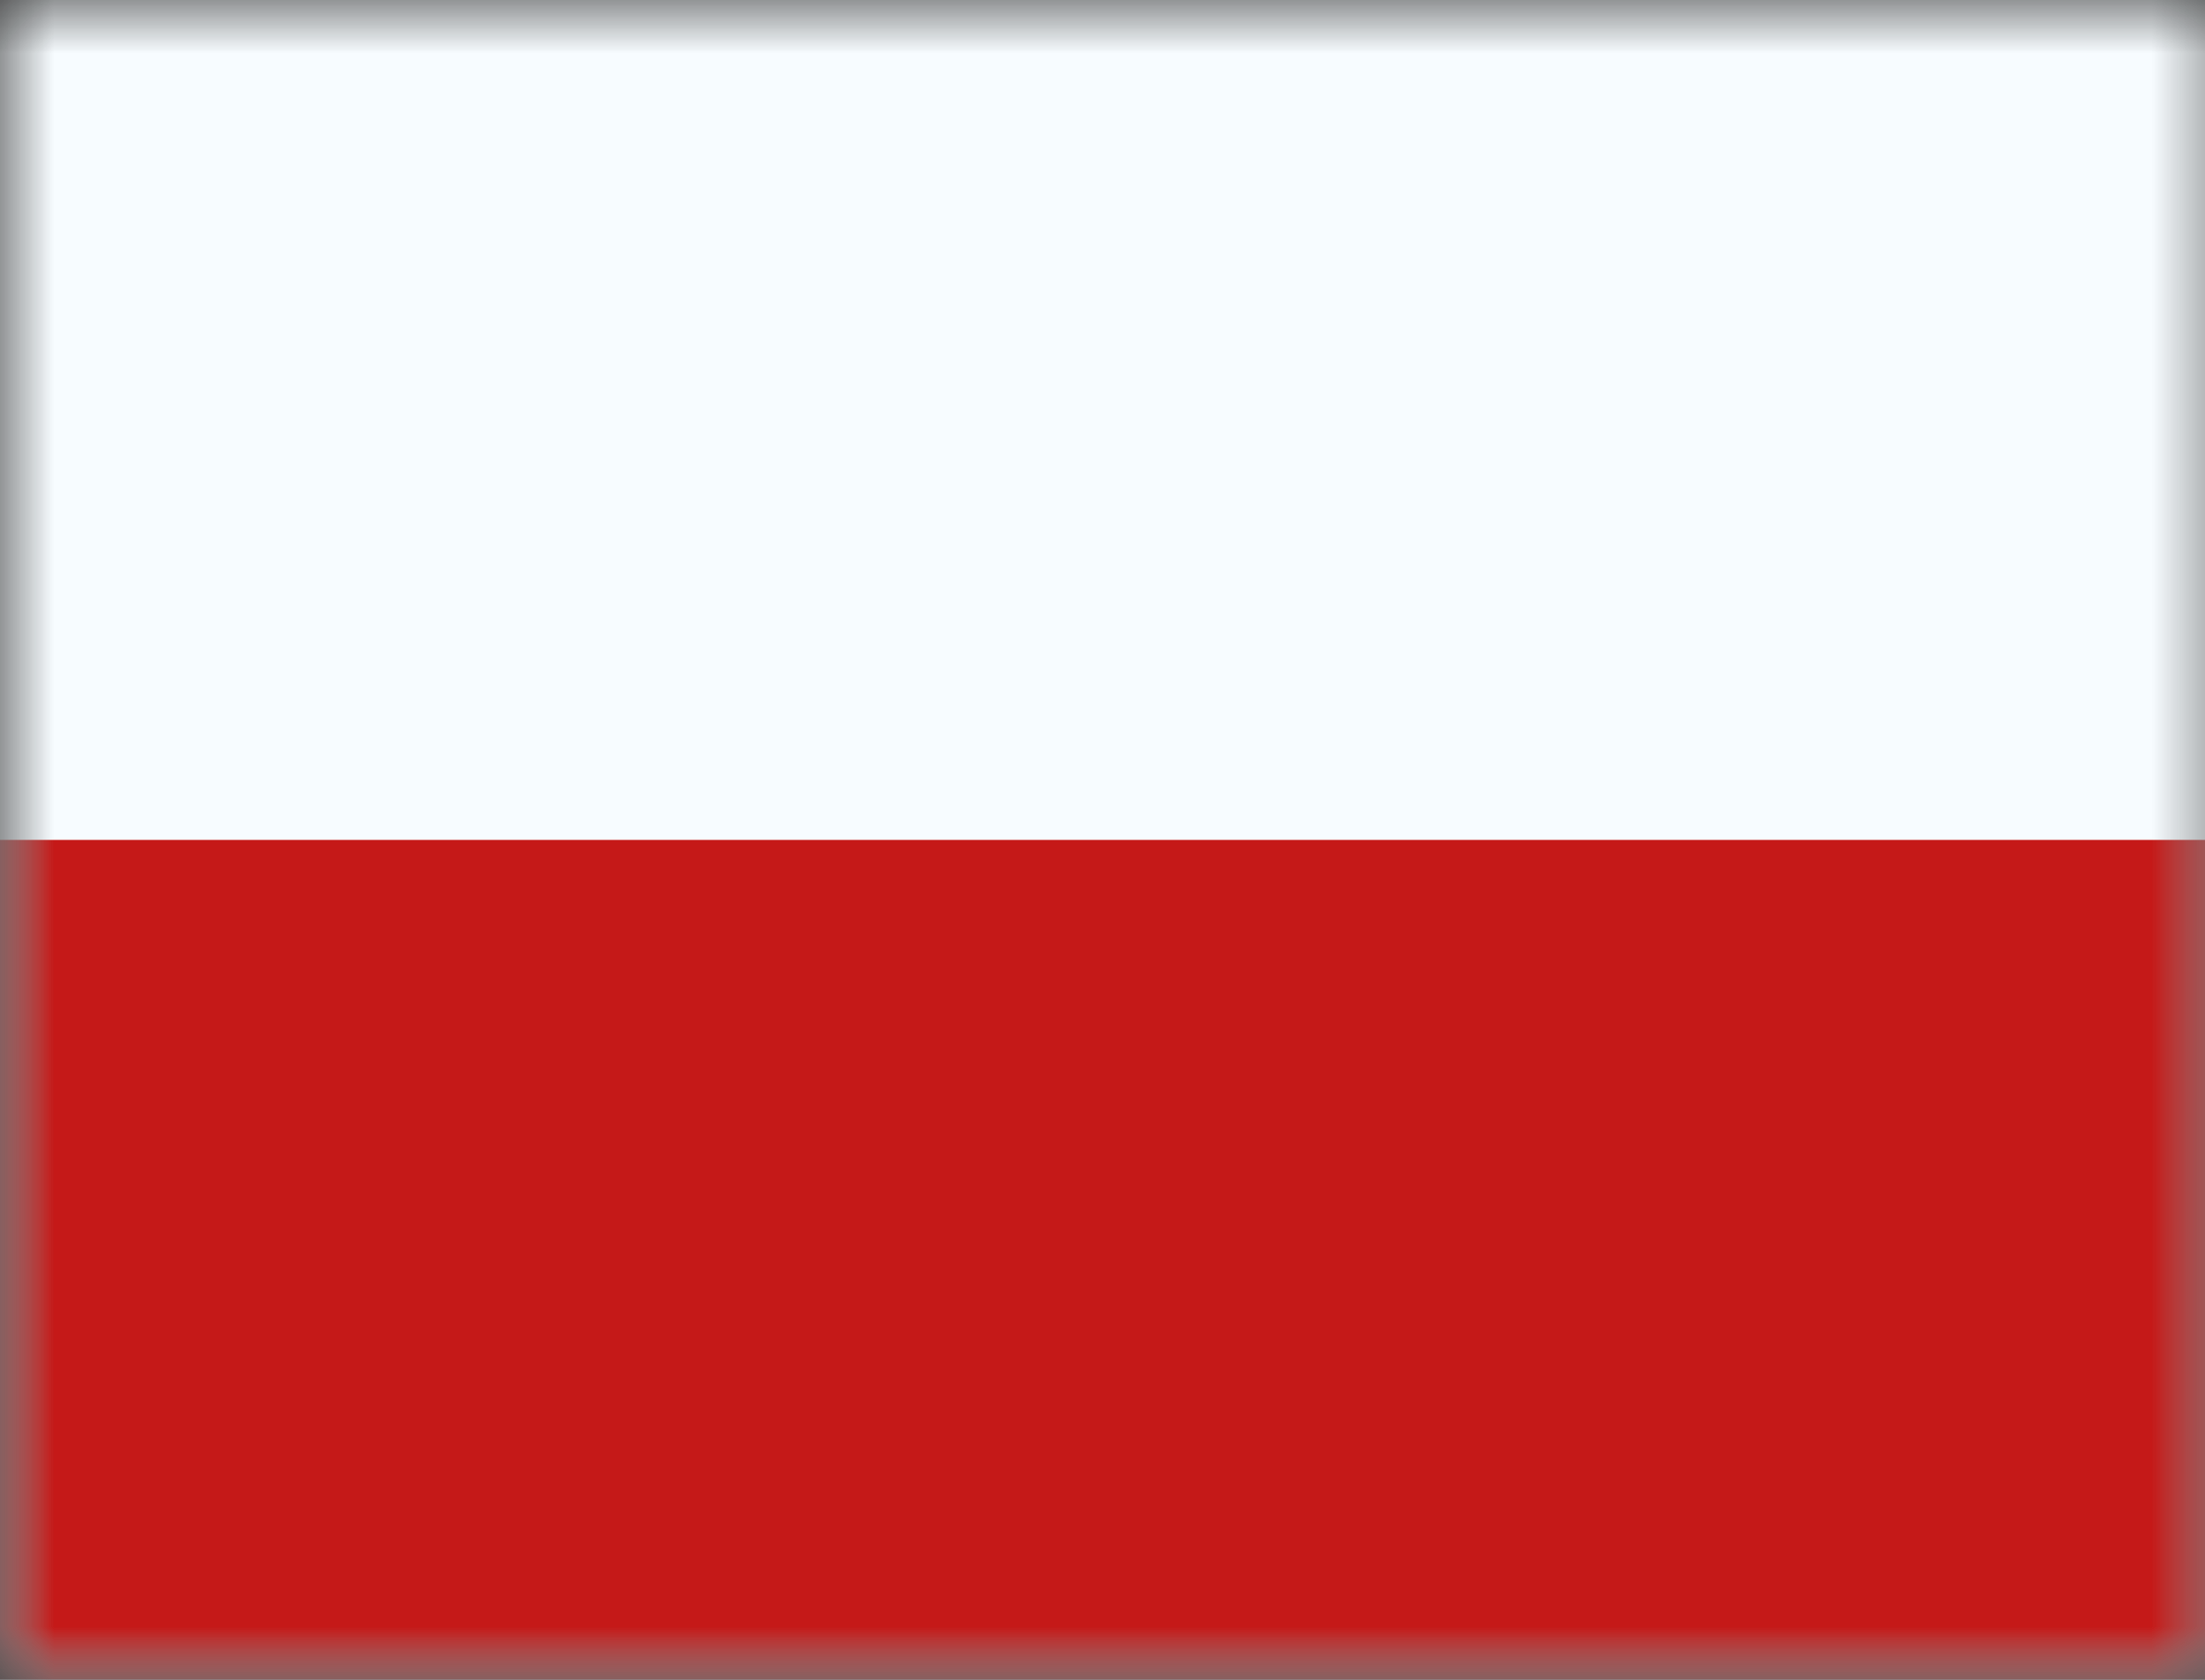 <svg width="21" height="16" viewBox="0 0 21 16" fill="none" xmlns="http://www.w3.org/2000/svg">
<rect x="0" y="0" width="21" height="16" fill="#333333" stroke="none"/>
<mask id="mask0_3909_5455" style="mask-type:luminance" maskUnits="userSpaceOnUse" x="0" y="0" width="22" height="16">
<path d="M0 0H21.333V16H0V0Z" fill="white"/>
</mask>
<g mask="url(#mask0_3909_5455)">
<path fill-rule="evenodd" clip-rule="evenodd" d="M0 0V16H21.333V0H0Z" fill="#F7FCFF"/>
<mask id="mask1_3909_5455" style="mask-type:luminance" maskUnits="userSpaceOnUse" x="0" y="0" width="22" height="16">
<path fill-rule="evenodd" clip-rule="evenodd" d="M0 0V16H21.333V0H0Z" fill="white"/>
</mask>
<g mask="url(#mask1_3909_5455)">
<path fill-rule="evenodd" clip-rule="evenodd" d="M0 8V16H21.333V8H0Z" fill="#C51918"/>
</g>
</g>
</svg>
